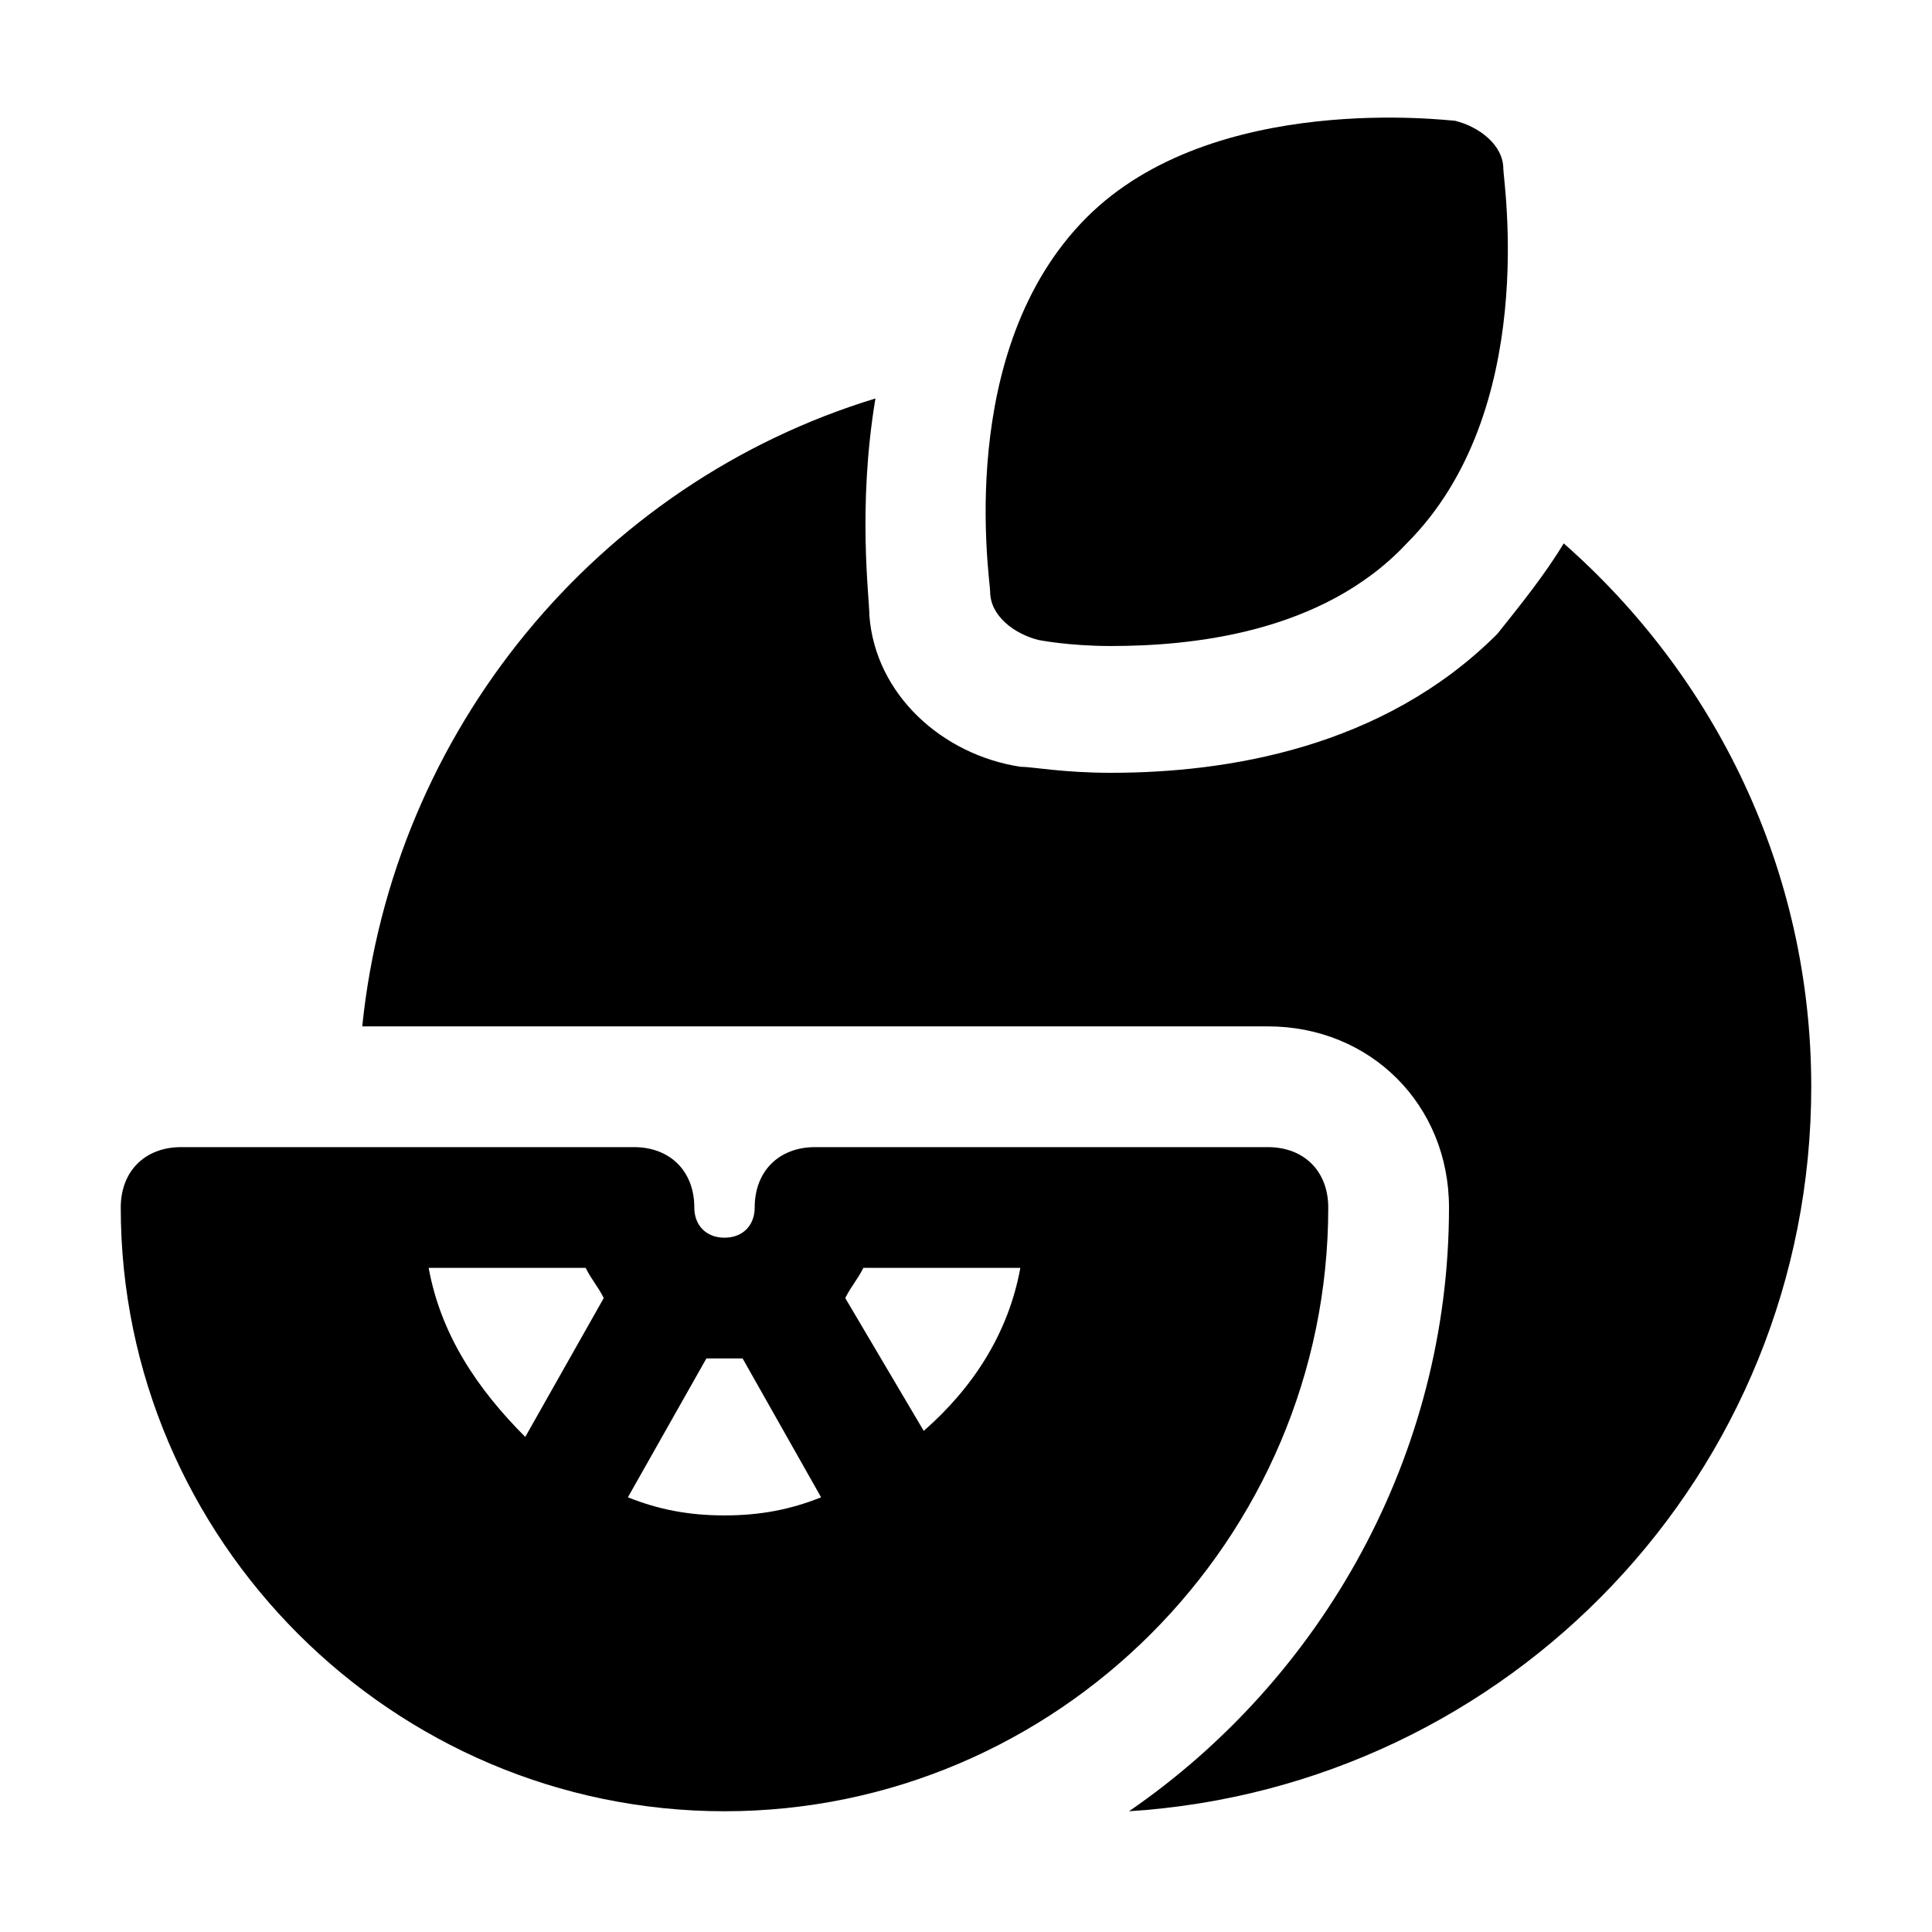 <?xml version="1.0" encoding="utf-8"?>
<svg version="1.1" id="Icons" xmlns="http://www.w3.org/2000/svg" xmlns:xlink="http://www.w3.org/1999/xlink" 
	 viewBox="0 0 32 32" xml:space="preserve">
<style type="text/css">
	.st0{fill:none;stroke:#000000;stroke-width:2;stroke-linecap:round;stroke-linejoin:round;stroke-miterlimit:10;}
</style>
<path d="M21,19h-3h-4.5c-0.6,0-1,0.4-1,1c0,0.3-0.2,0.5-0.5,0.5s-0.5-0.2-0.5-0.5c0-0.6-0.4-1-1-1H6H3c-0.6,0-1,0.4-1,1
	c0,5.5,4.5,10,10,10s10-4.5,10-10C22,19.4,21.6,19,21,19z M16.9,21c-0.2,1.1-0.8,2-1.6,2.7L14,21.5c0.1-0.2,0.2-0.3,0.3-0.5H16.9z
	 M11.7,22.5c0.1,0,0.2,0,0.3,0c0.1,0,0.2,0,0.3,0l1.3,2.3c-0.5,0.2-1,0.3-1.6,0.3s-1.1-0.1-1.6-0.3L11.7,22.5z M9.7,21
	c0.1,0.2,0.2,0.3,0.3,0.5l-1.3,2.3C7.9,23,7.3,22.1,7.1,21H9.7z"/>
<g>
	<path d="M18.4,10.7c-0.7,0-1.2-0.1-1.2-0.1c-0.4-0.1-0.8-0.4-0.8-0.8c0-0.2-0.6-4,1.6-6.2C20.1,1.5,24,2,24.1,2
		c0.4,0.1,0.8,0.4,0.8,0.8c0,0.2,0.6,4-1.6,6.2C21.9,10.5,19.7,10.7,18.4,10.7z"/>
</g>
<path d="M25.9,9c-0.3,0.5-0.7,1-1.1,1.5c-1.9,1.9-4.5,2.3-6.4,2.3c-0.8,0-1.3-0.1-1.5-0.1c-1.3-0.2-2.4-1.2-2.5-2.5
	c0-0.3-0.2-1.8,0.1-3.6C9.9,8,6.5,12.1,6,17h4.5h3H21c1.7,0,3,1.3,3,3c0,4.1-2.1,7.8-5.3,10C25,29.6,30,24.4,30,18
	C30,14.4,28.4,11.2,25.9,9z"/>
</svg>